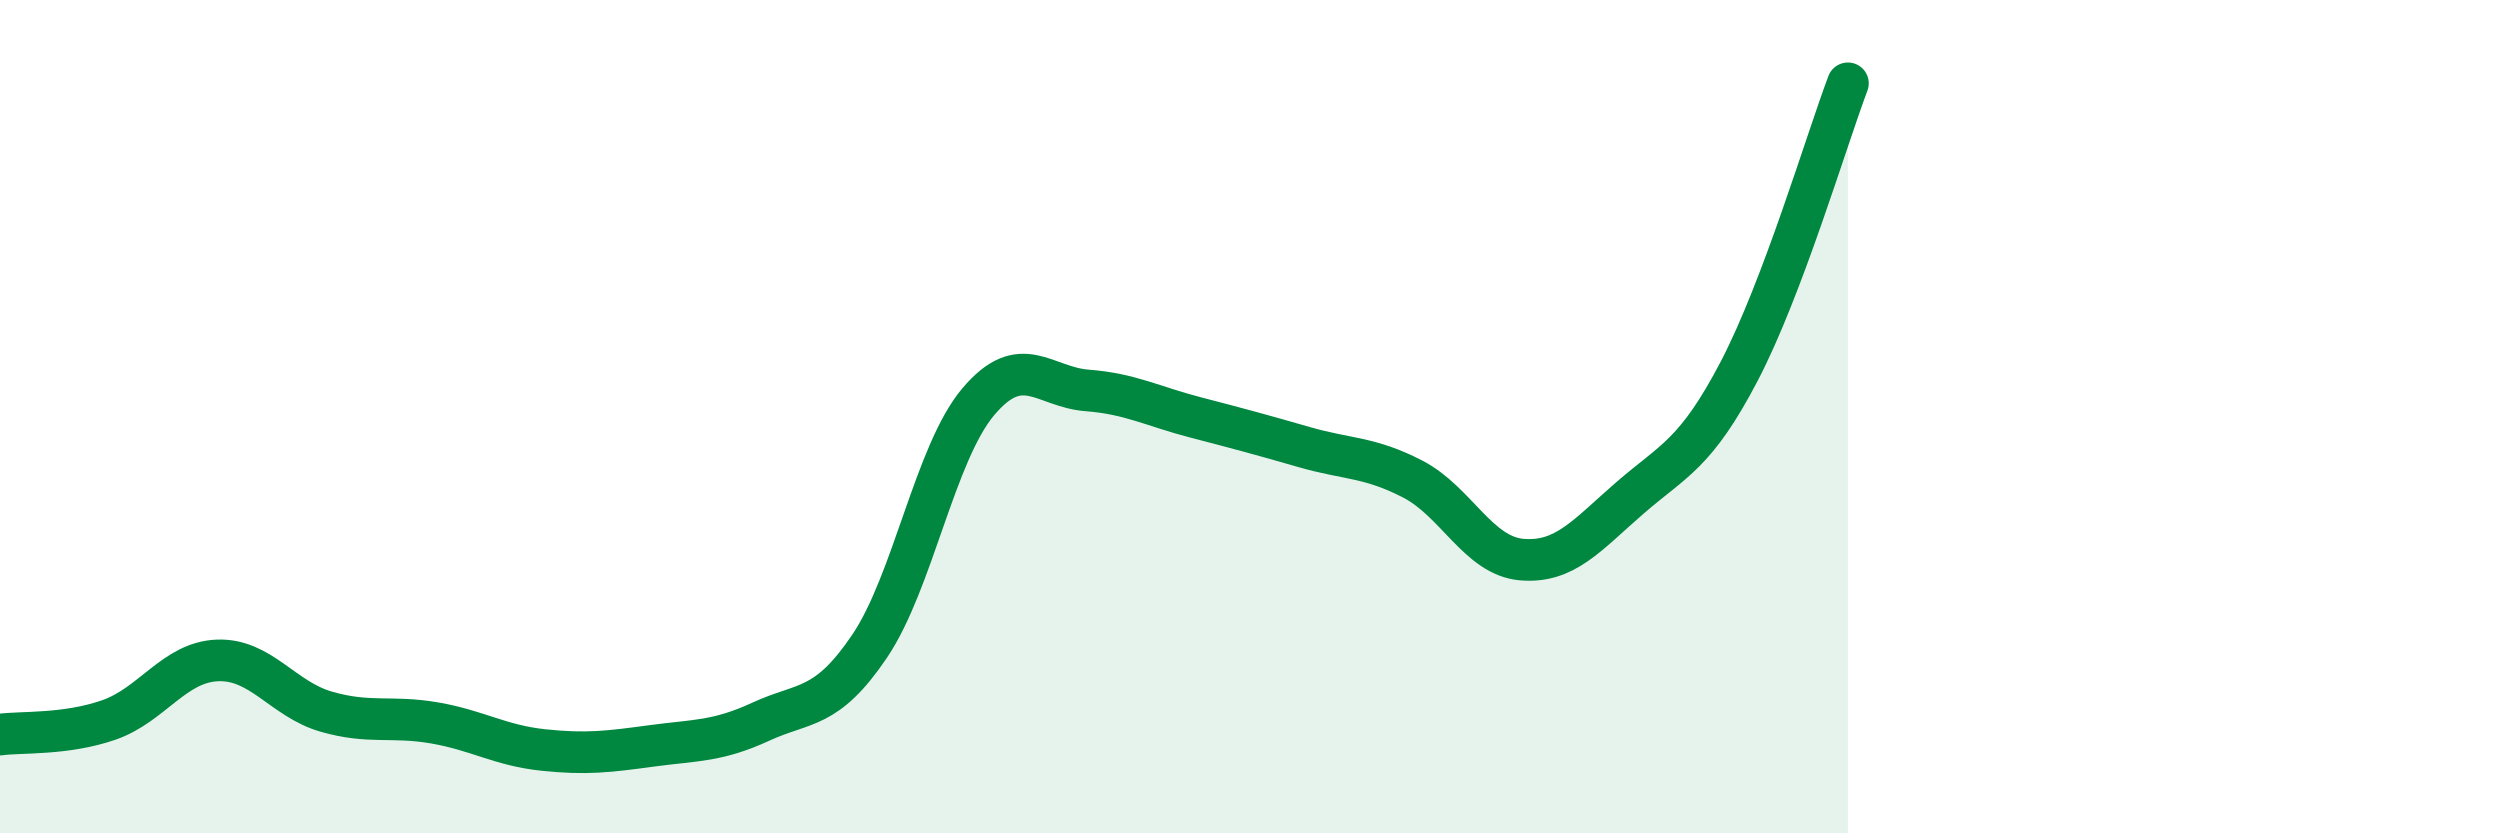 
    <svg width="60" height="20" viewBox="0 0 60 20" xmlns="http://www.w3.org/2000/svg">
      <path
        d="M 0,17.63 C 0.52,17.56 1.57,17.64 2.61,17.28 C 3.65,16.92 4.18,15.89 5.22,15.85 C 6.26,15.81 6.79,16.78 7.83,17.08 C 8.87,17.38 9.39,17.17 10.43,17.35 C 11.47,17.53 12,17.89 13.04,18 C 14.08,18.11 14.61,18.04 15.65,17.9 C 16.69,17.76 17.22,17.8 18.26,17.32 C 19.3,16.84 19.83,17.05 20.87,15.51 C 21.91,13.97 22.44,10.87 23.48,9.64 C 24.52,8.41 25.05,9.29 26.09,9.37 C 27.13,9.45 27.66,9.75 28.7,10.02 C 29.74,10.29 30.26,10.43 31.3,10.73 C 32.34,11.03 32.87,10.96 33.91,11.5 C 34.95,12.04 35.48,13.34 36.52,13.43 C 37.56,13.52 38.09,12.84 39.13,11.94 C 40.17,11.04 40.7,10.9 41.74,8.91 C 42.78,6.92 43.83,3.38 44.35,2L44.35 20L0 20Z"
        fill="#008740"
        opacity="0.1"
        stroke-linecap="round"
        stroke-linejoin="round"
      />
      <path
        d="M 0,17.63 C 0.52,17.56 1.57,17.64 2.61,17.28 C 3.65,16.92 4.18,15.89 5.22,15.85 C 6.26,15.81 6.79,16.78 7.83,17.08 C 8.87,17.38 9.39,17.17 10.43,17.35 C 11.47,17.53 12,17.89 13.04,18 C 14.08,18.11 14.61,18.04 15.65,17.9 C 16.69,17.76 17.22,17.8 18.26,17.32 C 19.3,16.84 19.83,17.05 20.87,15.51 C 21.91,13.97 22.44,10.87 23.48,9.64 C 24.52,8.41 25.05,9.29 26.09,9.37 C 27.13,9.45 27.66,9.75 28.7,10.02 C 29.74,10.29 30.26,10.43 31.3,10.73 C 32.34,11.03 32.87,10.96 33.91,11.5 C 34.95,12.04 35.48,13.34 36.52,13.43 C 37.56,13.52 38.09,12.84 39.13,11.94 C 40.17,11.04 40.7,10.9 41.74,8.91 C 42.78,6.92 43.83,3.38 44.35,2"
        stroke="#008740"
        stroke-width="1"
        fill="none"
        stroke-linecap="round"
        stroke-linejoin="round"
      />
    </svg>
  